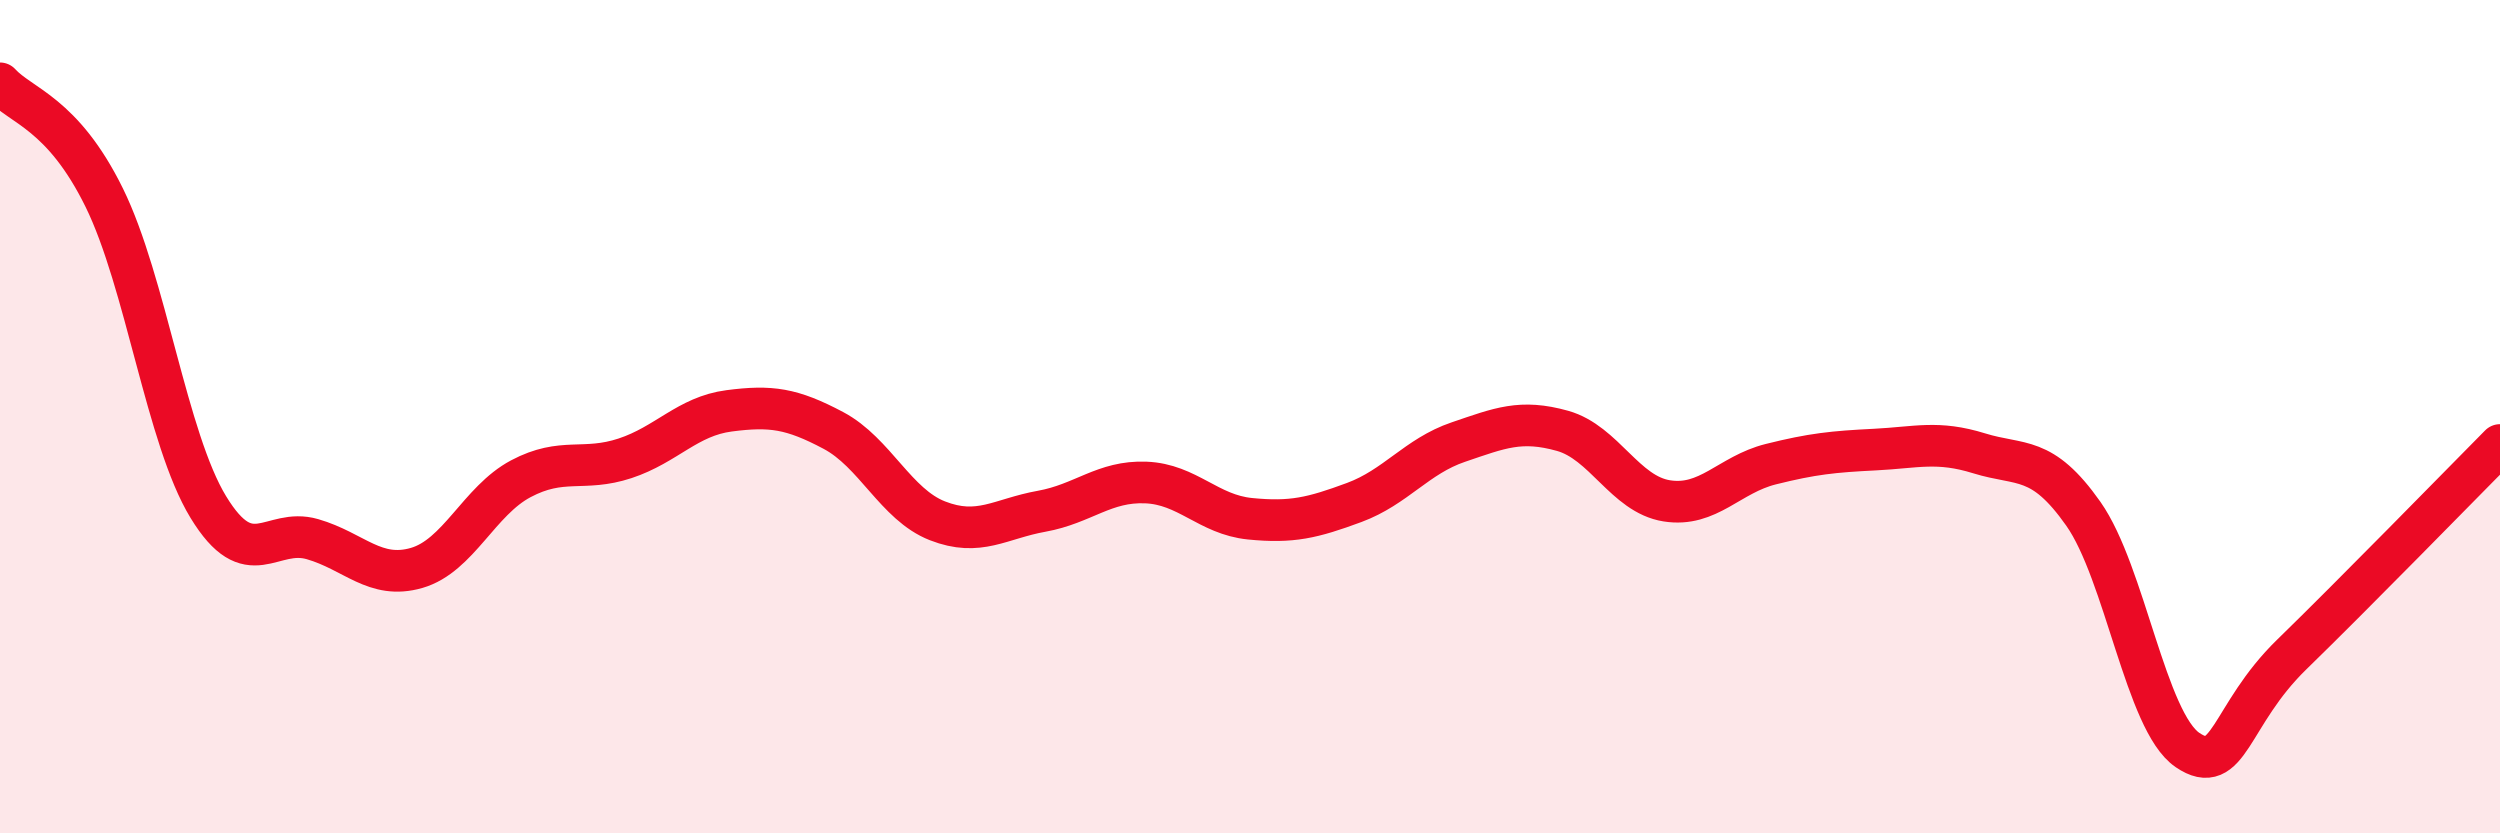 
    <svg width="60" height="20" viewBox="0 0 60 20" xmlns="http://www.w3.org/2000/svg">
      <path
        d="M 0,2 C 0.5,2.55 1.5,2.71 2.5,4.74 C 3.5,6.77 4,10.53 5,12.17 C 6,13.81 6.5,12.65 7.5,12.94 C 8.5,13.23 9,13.92 10,13.63 C 11,13.34 11.5,12.02 12.5,11.49 C 13.5,10.96 14,11.33 15,11 C 16,10.67 16.5,9.99 17.5,9.86 C 18.5,9.73 19,9.8 20,10.33 C 21,10.86 21.5,12.11 22.5,12.5 C 23.5,12.89 24,12.45 25,12.27 C 26,12.09 26.5,11.54 27.5,11.58 C 28.5,11.62 29,12.35 30,12.45 C 31,12.55 31.5,12.43 32.5,12.06 C 33.5,11.69 34,10.95 35,10.61 C 36,10.27 36.5,10.06 37.5,10.34 C 38.5,10.62 39,11.86 40,12.02 C 41,12.18 41.5,11.39 42.5,11.14 C 43.5,10.89 44,10.84 45,10.79 C 46,10.74 46.5,10.57 47.5,10.88 C 48.5,11.19 49,10.91 50,12.33 C 51,13.75 51.5,17.32 52.5,18 C 53.5,18.68 53.5,17.17 55,15.71 C 56.5,14.25 59,11.69 60,10.68L60 20L0 20Z"
        fill="#EB0A25"
        opacity="0.1"
        stroke-linecap="round"
        stroke-linejoin="round"
      />
      <path
        d="M 0,2 C 0.5,2.55 1.5,2.71 2.5,4.74 C 3.5,6.77 4,10.53 5,12.17 C 6,13.81 6.5,12.65 7.5,12.94 C 8.5,13.23 9,13.92 10,13.63 C 11,13.34 11.5,12.02 12.5,11.49 C 13.5,10.96 14,11.33 15,11 C 16,10.67 16.5,9.99 17.5,9.86 C 18.5,9.73 19,9.8 20,10.33 C 21,10.86 21.5,12.11 22.5,12.5 C 23.5,12.89 24,12.45 25,12.27 C 26,12.09 26.5,11.54 27.5,11.58 C 28.5,11.62 29,12.35 30,12.45 C 31,12.55 31.5,12.43 32.5,12.06 C 33.5,11.69 34,10.95 35,10.61 C 36,10.27 36.5,10.06 37.5,10.34 C 38.5,10.62 39,11.86 40,12.02 C 41,12.18 41.5,11.39 42.5,11.14 C 43.5,10.89 44,10.84 45,10.79 C 46,10.74 46.5,10.57 47.5,10.88 C 48.5,11.19 49,10.91 50,12.33 C 51,13.75 51.5,17.32 52.5,18 C 53.5,18.68 53.5,17.17 55,15.71 C 56.5,14.25 59,11.69 60,10.68"
        stroke="#EB0A25"
        stroke-width="1"
        fill="none"
        stroke-linecap="round"
        stroke-linejoin="round"
      />
    </svg>
  
